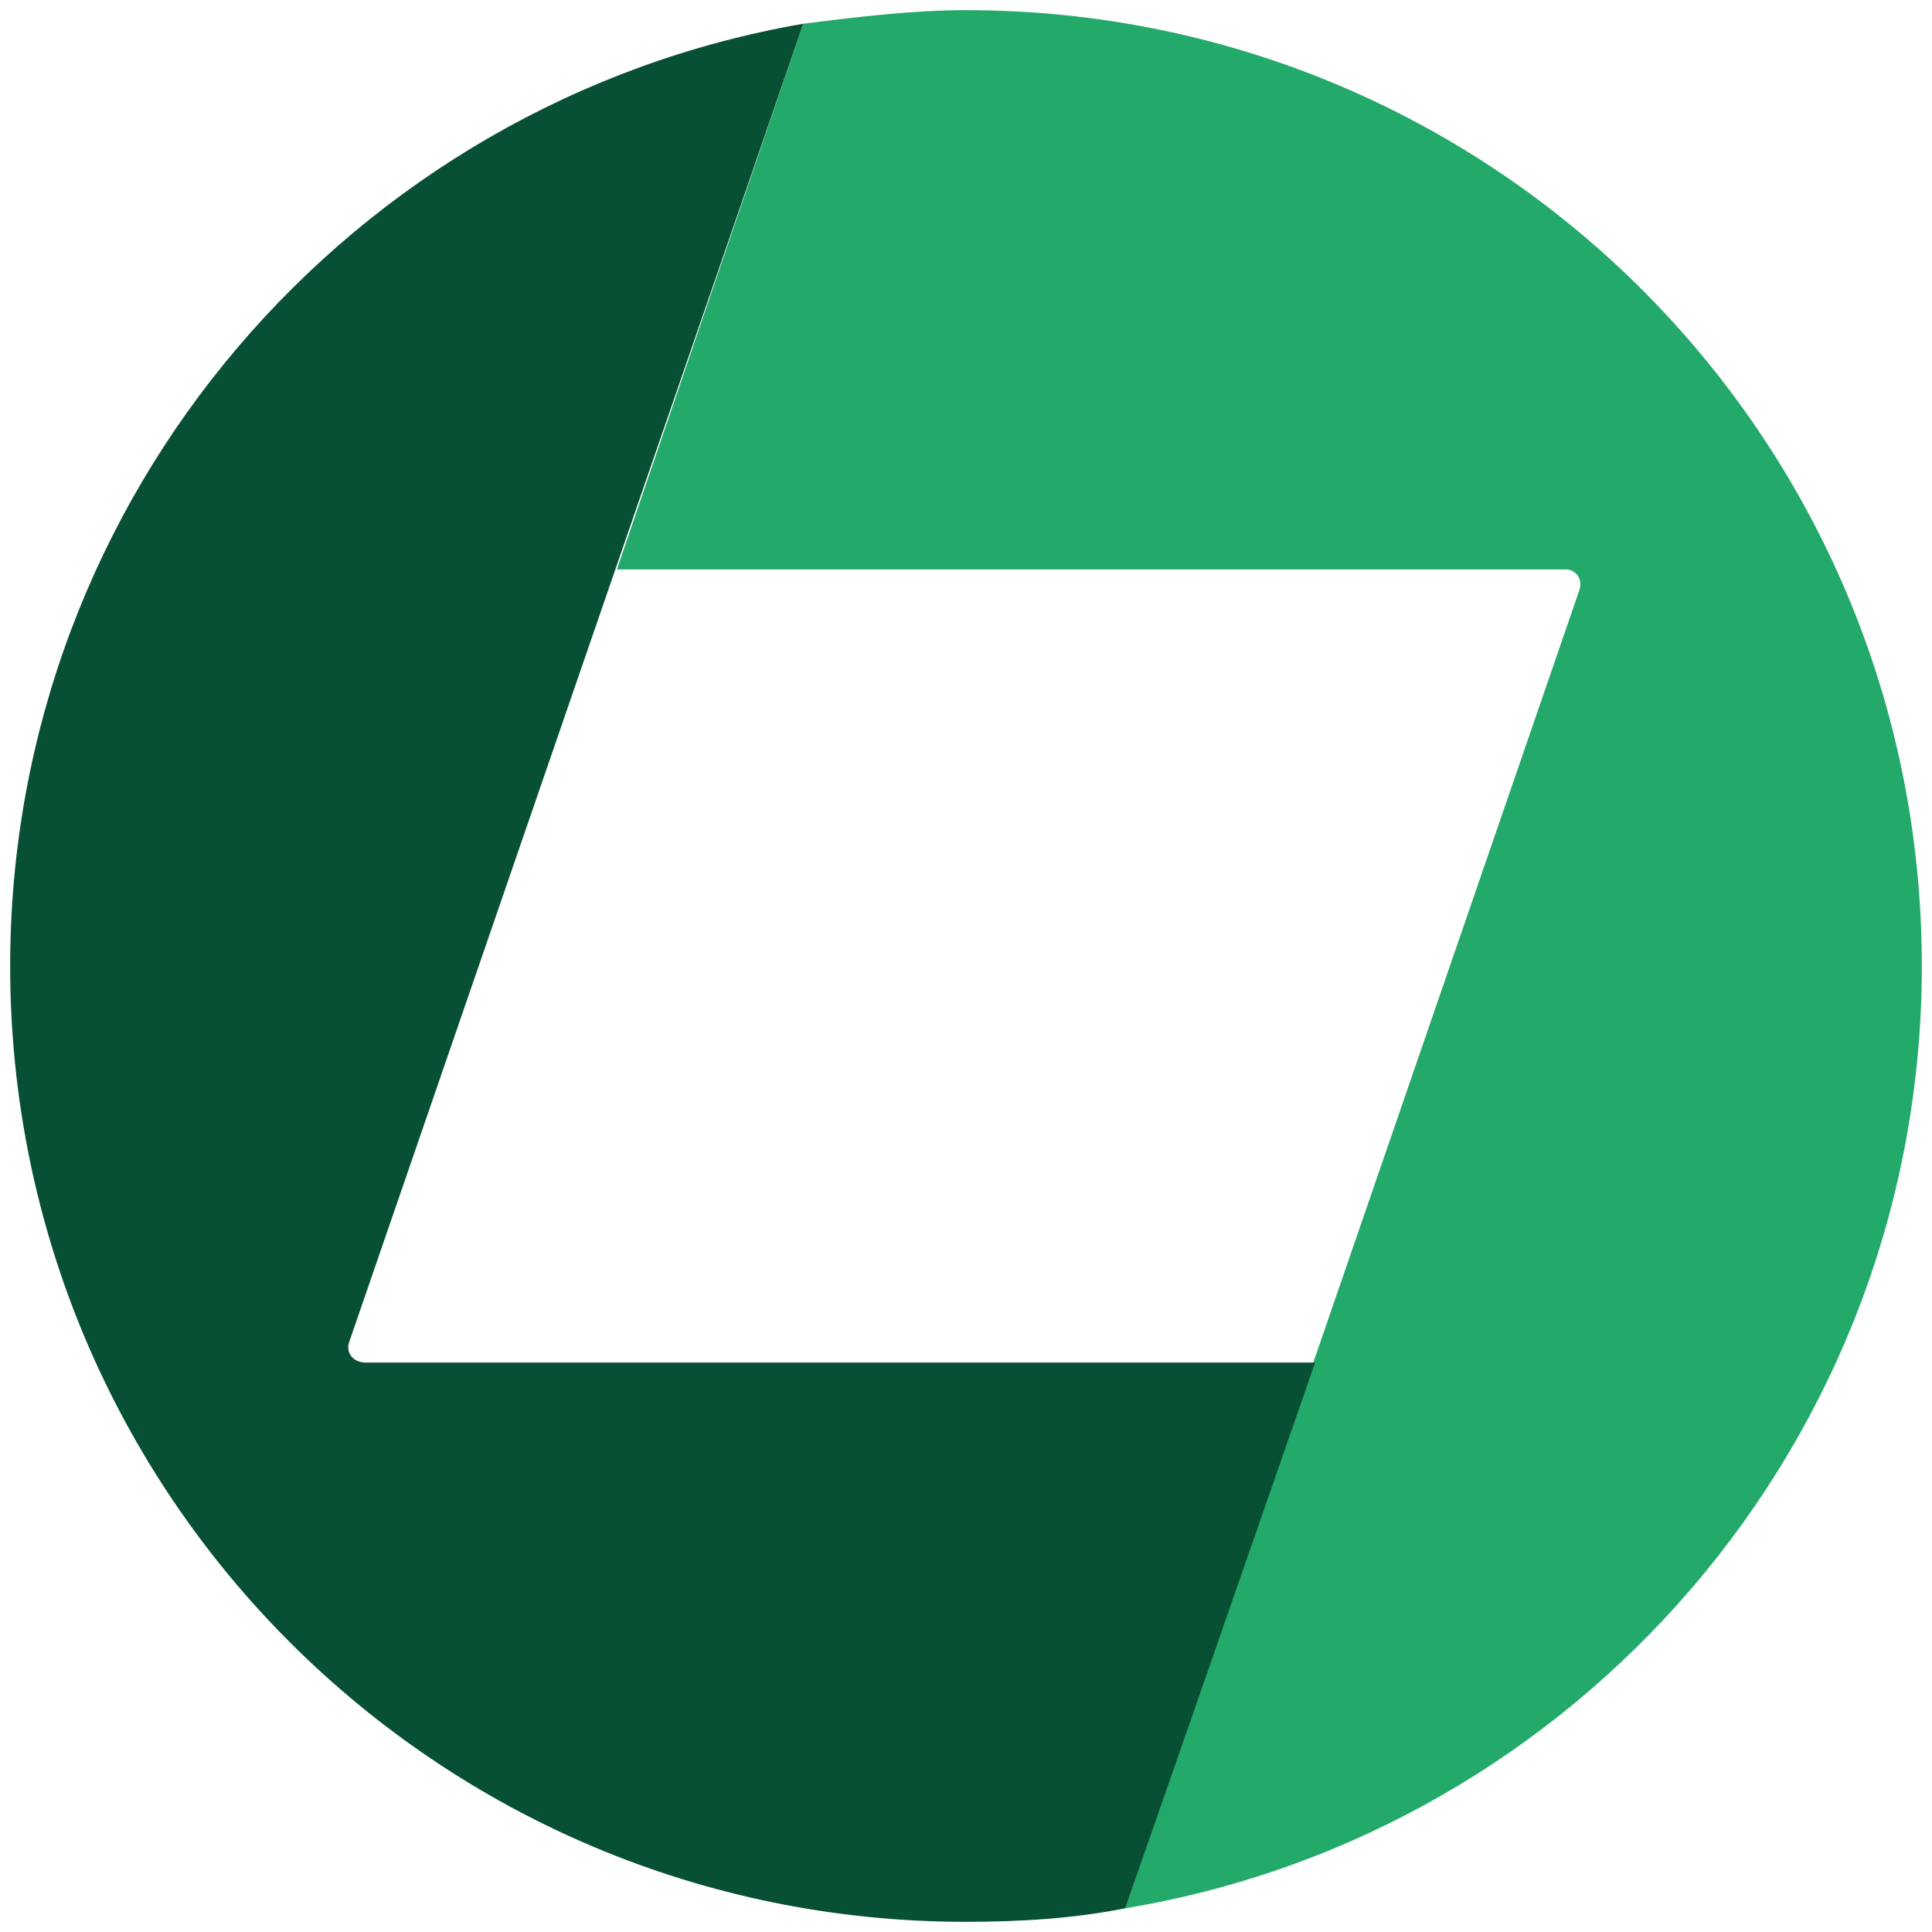 <svg xmlns="http://www.w3.org/2000/svg" viewBox="0 0 57 57"><path d="M28.5.3c-1.6 0-3.2.2-4.8.4l-5.5 16.1h28c.3 0 .5.3.4.6L33.2 56.3c13.3-2.2 23.5-13.8 23.5-27.8C56.7 12.9 44.1.3 28.5.3z" fill="#23a96a"/><path d="M10.3 39.6L23.7.7C10.4 3 .3 14.6.3 28.5c0 15.6 12.6 28.2 28.2 28.2 1.6 0 3.2-.1 4.7-.4l5.6-16.1h-28c-.4 0-.6-.3-.5-.6z" fill="#075033"/></svg>